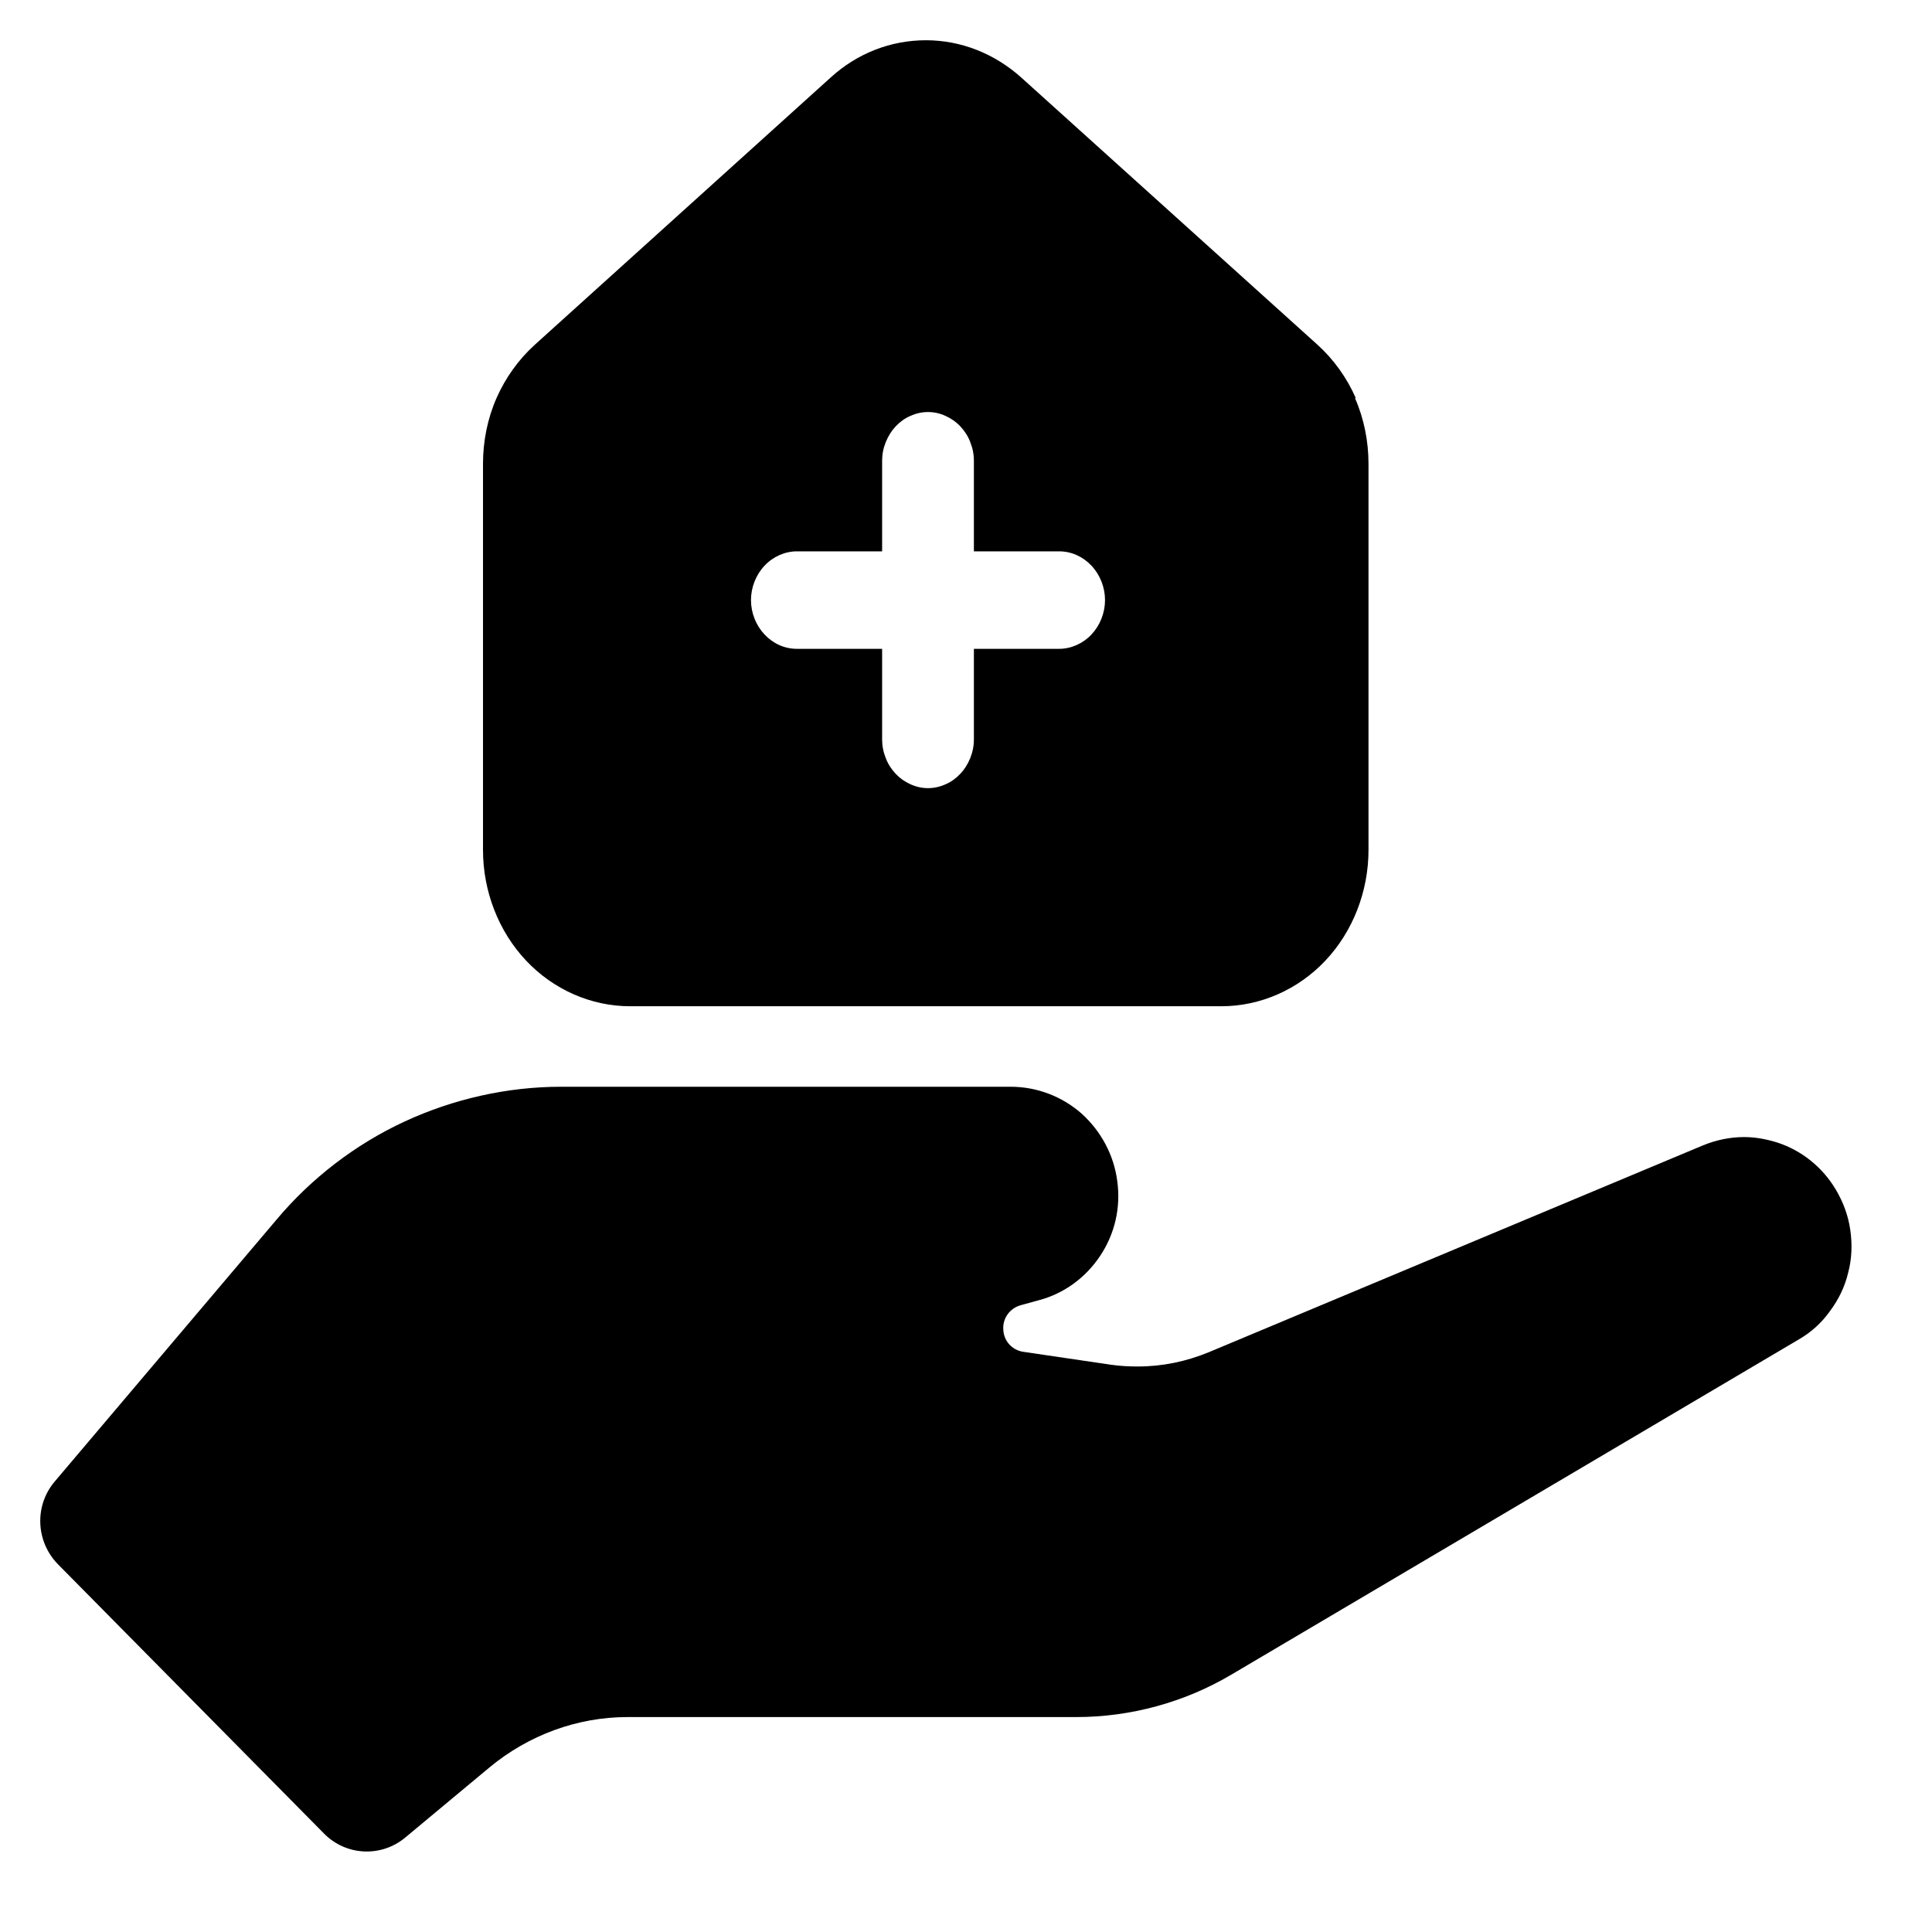<svg width="48" height="48" viewBox="0 0 48 48" fill="none" xmlns="http://www.w3.org/2000/svg">
<path d="M33.684 9.89C33.46 9.382 33.135 8.928 32.727 8.56L25.377 1.93C24.715 1.335 23.881 1 23.005 1C22.13 1 21.295 1.324 20.633 1.93L13.293 8.56C12.886 8.928 12.56 9.382 12.336 9.89C12.112 10.399 12 10.961 12 11.524V21.117C12 22.145 12.387 23.14 13.069 23.864C13.751 24.589 14.688 25 15.655 25H30.345C31.312 25 32.249 24.589 32.931 23.864C33.613 23.14 34 22.145 34 21.117V11.524C34 10.961 33.888 10.399 33.664 9.89H33.684ZM27.118 15.763C26.904 15.991 26.609 16.12 26.314 16.12H24.196V18.37C24.196 18.532 24.166 18.684 24.105 18.835C24.044 18.986 23.962 19.116 23.86 19.224C23.758 19.333 23.626 19.43 23.494 19.484C23.351 19.549 23.209 19.581 23.056 19.581C22.903 19.581 22.761 19.549 22.618 19.484C22.476 19.419 22.354 19.333 22.252 19.224C22.15 19.116 22.058 18.976 22.007 18.835C21.946 18.684 21.916 18.532 21.916 18.37V16.12H19.798C19.493 16.12 19.208 15.991 18.994 15.763C18.78 15.536 18.658 15.223 18.658 14.909C18.658 14.595 18.78 14.282 18.994 14.055C19.208 13.827 19.503 13.698 19.798 13.698H21.916V11.448C21.916 11.286 21.946 11.134 22.007 10.983C22.069 10.832 22.15 10.702 22.252 10.594C22.354 10.485 22.486 10.388 22.618 10.334C22.761 10.269 22.903 10.237 23.056 10.237C23.209 10.237 23.351 10.269 23.494 10.334C23.636 10.399 23.758 10.485 23.86 10.594C23.962 10.702 24.054 10.842 24.105 10.983C24.166 11.134 24.196 11.286 24.196 11.448V13.698H26.314C26.619 13.698 26.904 13.827 27.118 14.055C27.332 14.282 27.454 14.595 27.454 14.909C27.454 15.223 27.332 15.536 27.118 15.763Z" fill="black"/>
<path d="M45.969 30.553C45.918 30.199 45.794 29.865 45.609 29.553C45.279 29 44.765 28.584 44.157 28.386C43.89 28.302 43.612 28.25 43.334 28.25C42.984 28.25 42.634 28.323 42.304 28.459L30.033 33.595C29.477 33.825 28.88 33.95 28.272 33.95C28.056 33.95 27.83 33.939 27.613 33.908L25.421 33.585C25.143 33.543 24.937 33.314 24.927 33.033C24.906 32.752 25.091 32.501 25.359 32.428L25.812 32.303C26.44 32.137 26.975 31.741 27.335 31.199C27.696 30.657 27.85 30.001 27.758 29.344C27.675 28.698 27.356 28.104 26.872 27.667C26.388 27.24 25.76 27 25.112 27H13.942C12.604 27 11.265 27.302 10.05 27.865C8.836 28.427 7.734 29.271 6.869 30.303L1.362 36.805C0.847 37.409 0.888 38.305 1.444 38.868L8.053 45.557C8.599 46.109 9.474 46.151 10.071 45.651L12.161 43.911C13.129 43.108 14.343 42.66 15.589 42.66H26.738C28.087 42.66 29.425 42.296 30.589 41.608L44.682 33.283C44.991 33.106 45.259 32.866 45.465 32.574C45.681 32.283 45.835 31.97 45.918 31.616C46.01 31.272 46.021 30.907 45.969 30.553Z" fill="black"/>
</svg>
